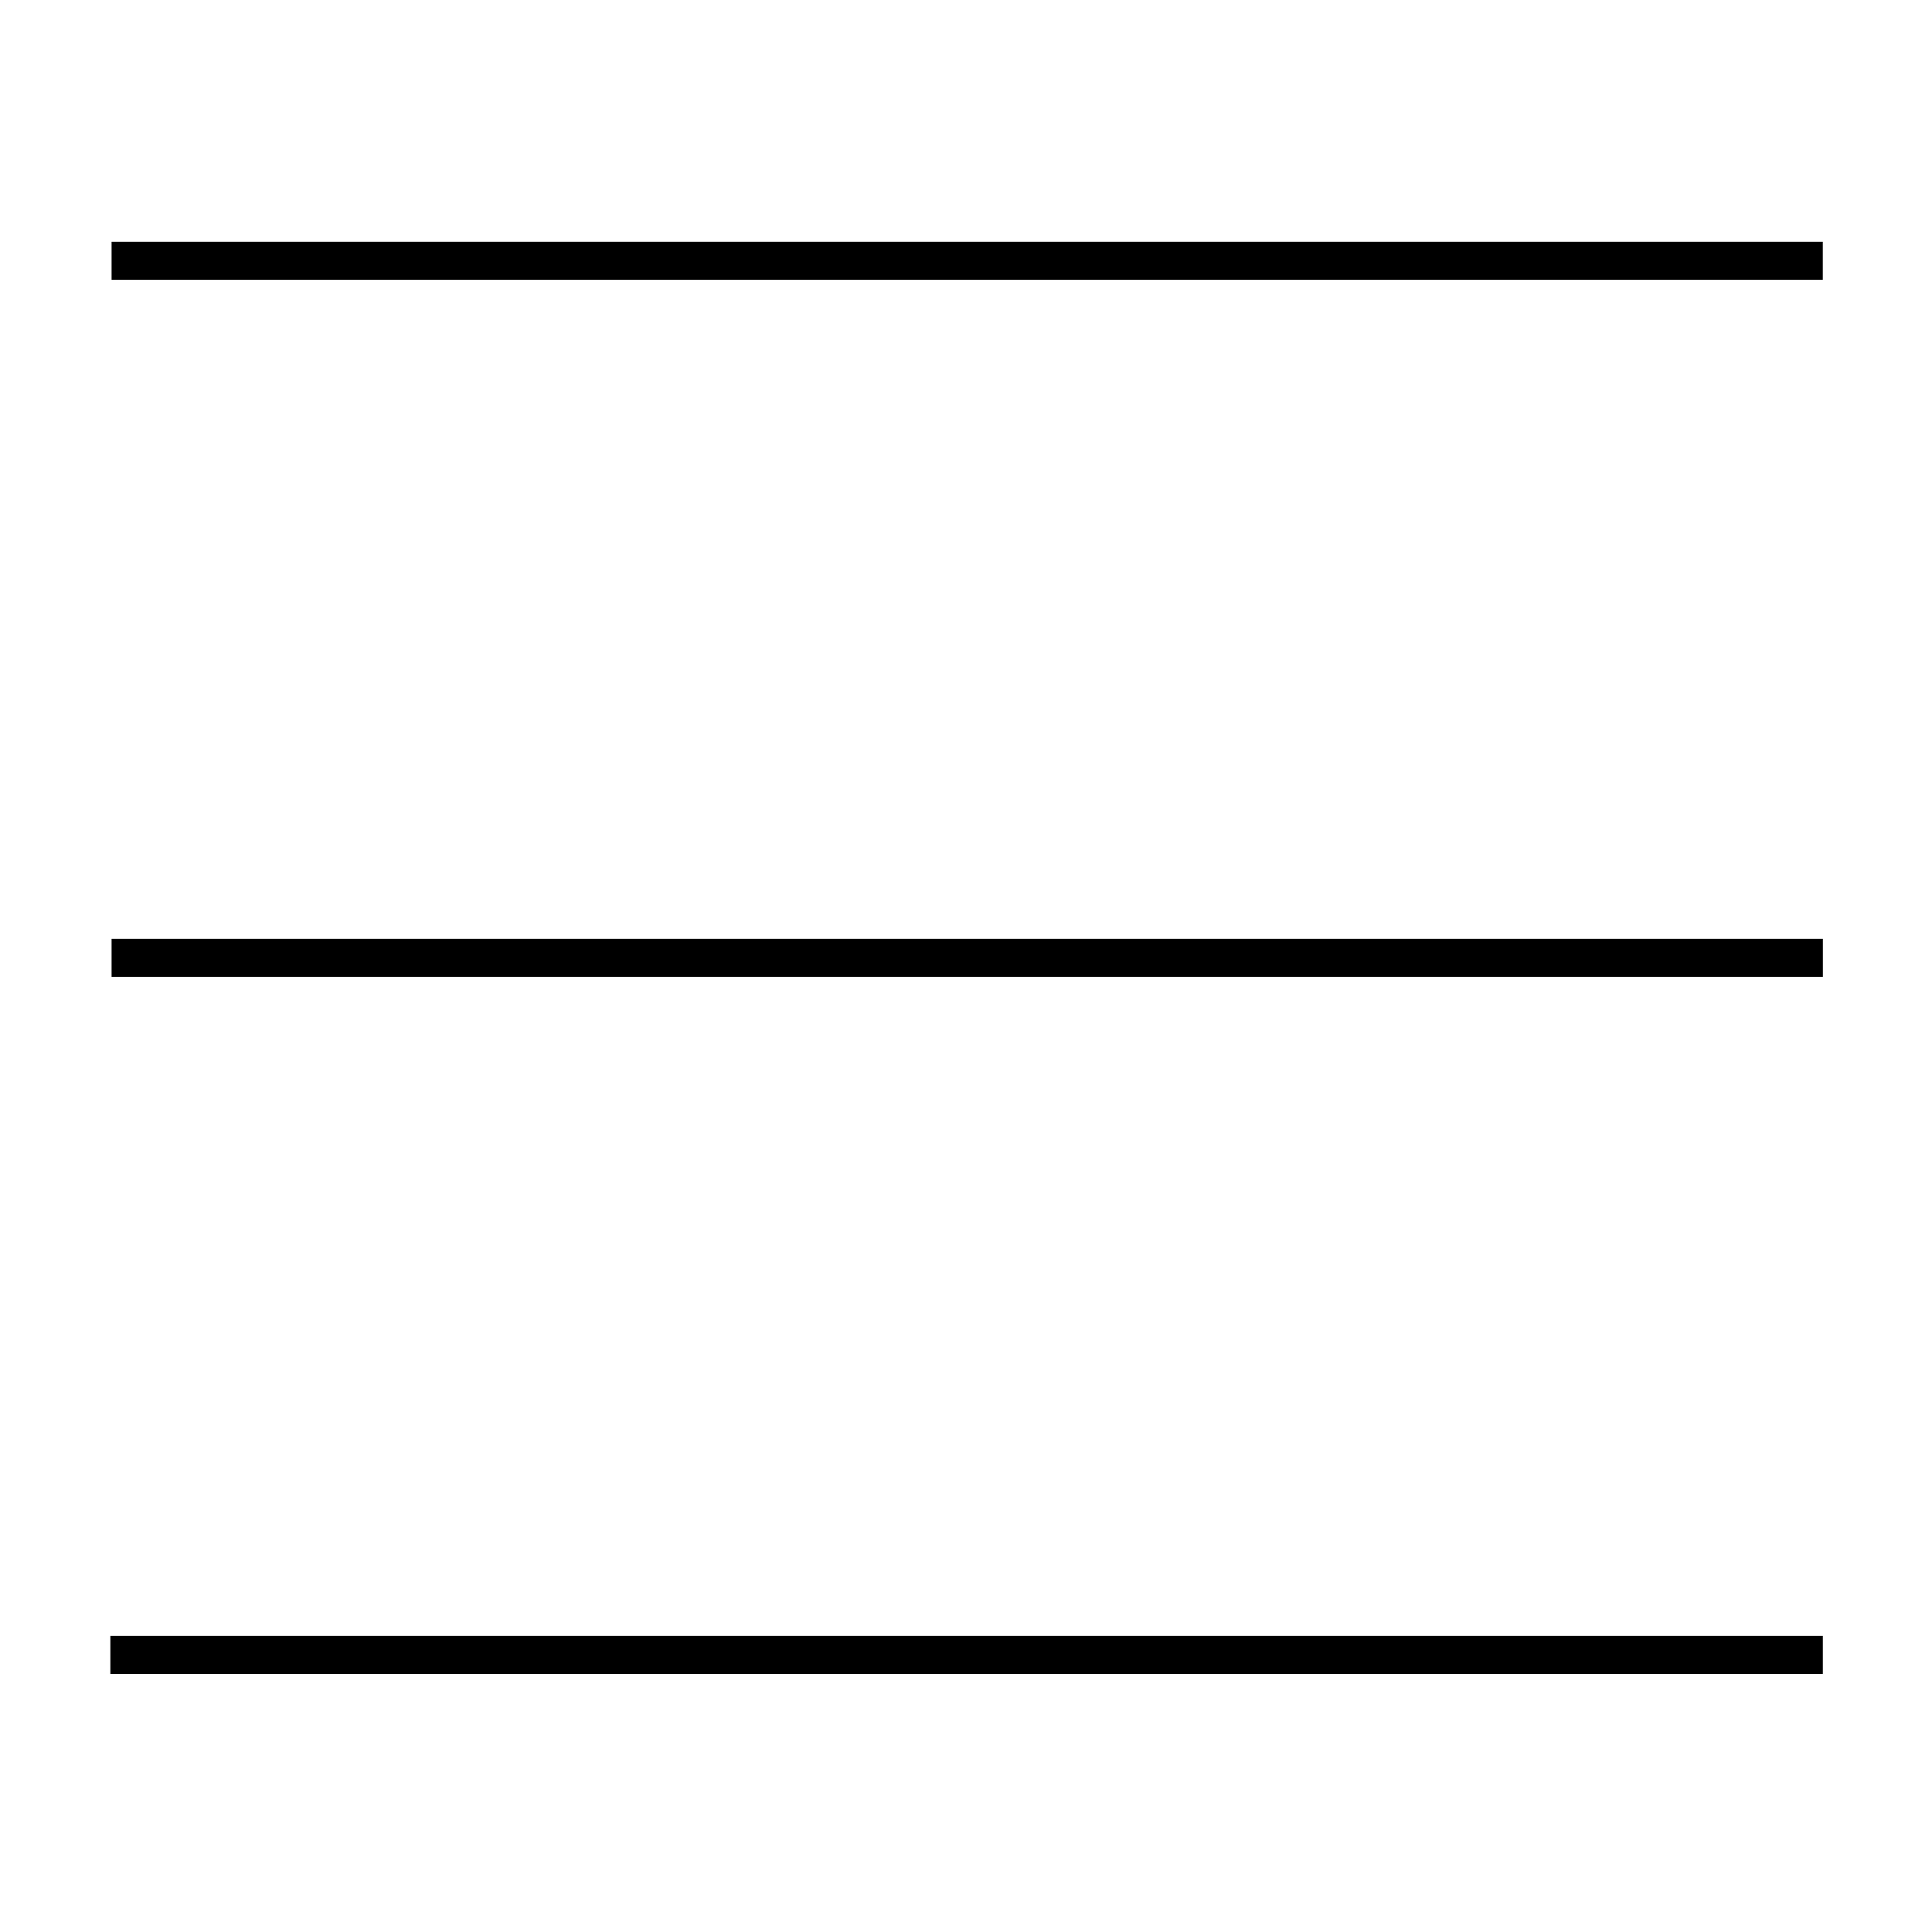 <?xml version="1.0" encoding="UTF-8"?>
<!-- Uploaded to: ICON Repo, www.svgrepo.com, Generator: ICON Repo Mixer Tools -->
<svg fill="#000000" width="800px" height="800px" version="1.1" viewBox="144 144 512 512" xmlns="http://www.w3.org/2000/svg">
 <g>
  <path d="m173.57 392.8h453.51v10.078h-453.51z"/>
  <path d="m173.25 577.53h453.82v10.078h-453.82z"/>
  <path d="m173.57 208.07h453.49v10.078h-453.49z"/>
 </g>
</svg>